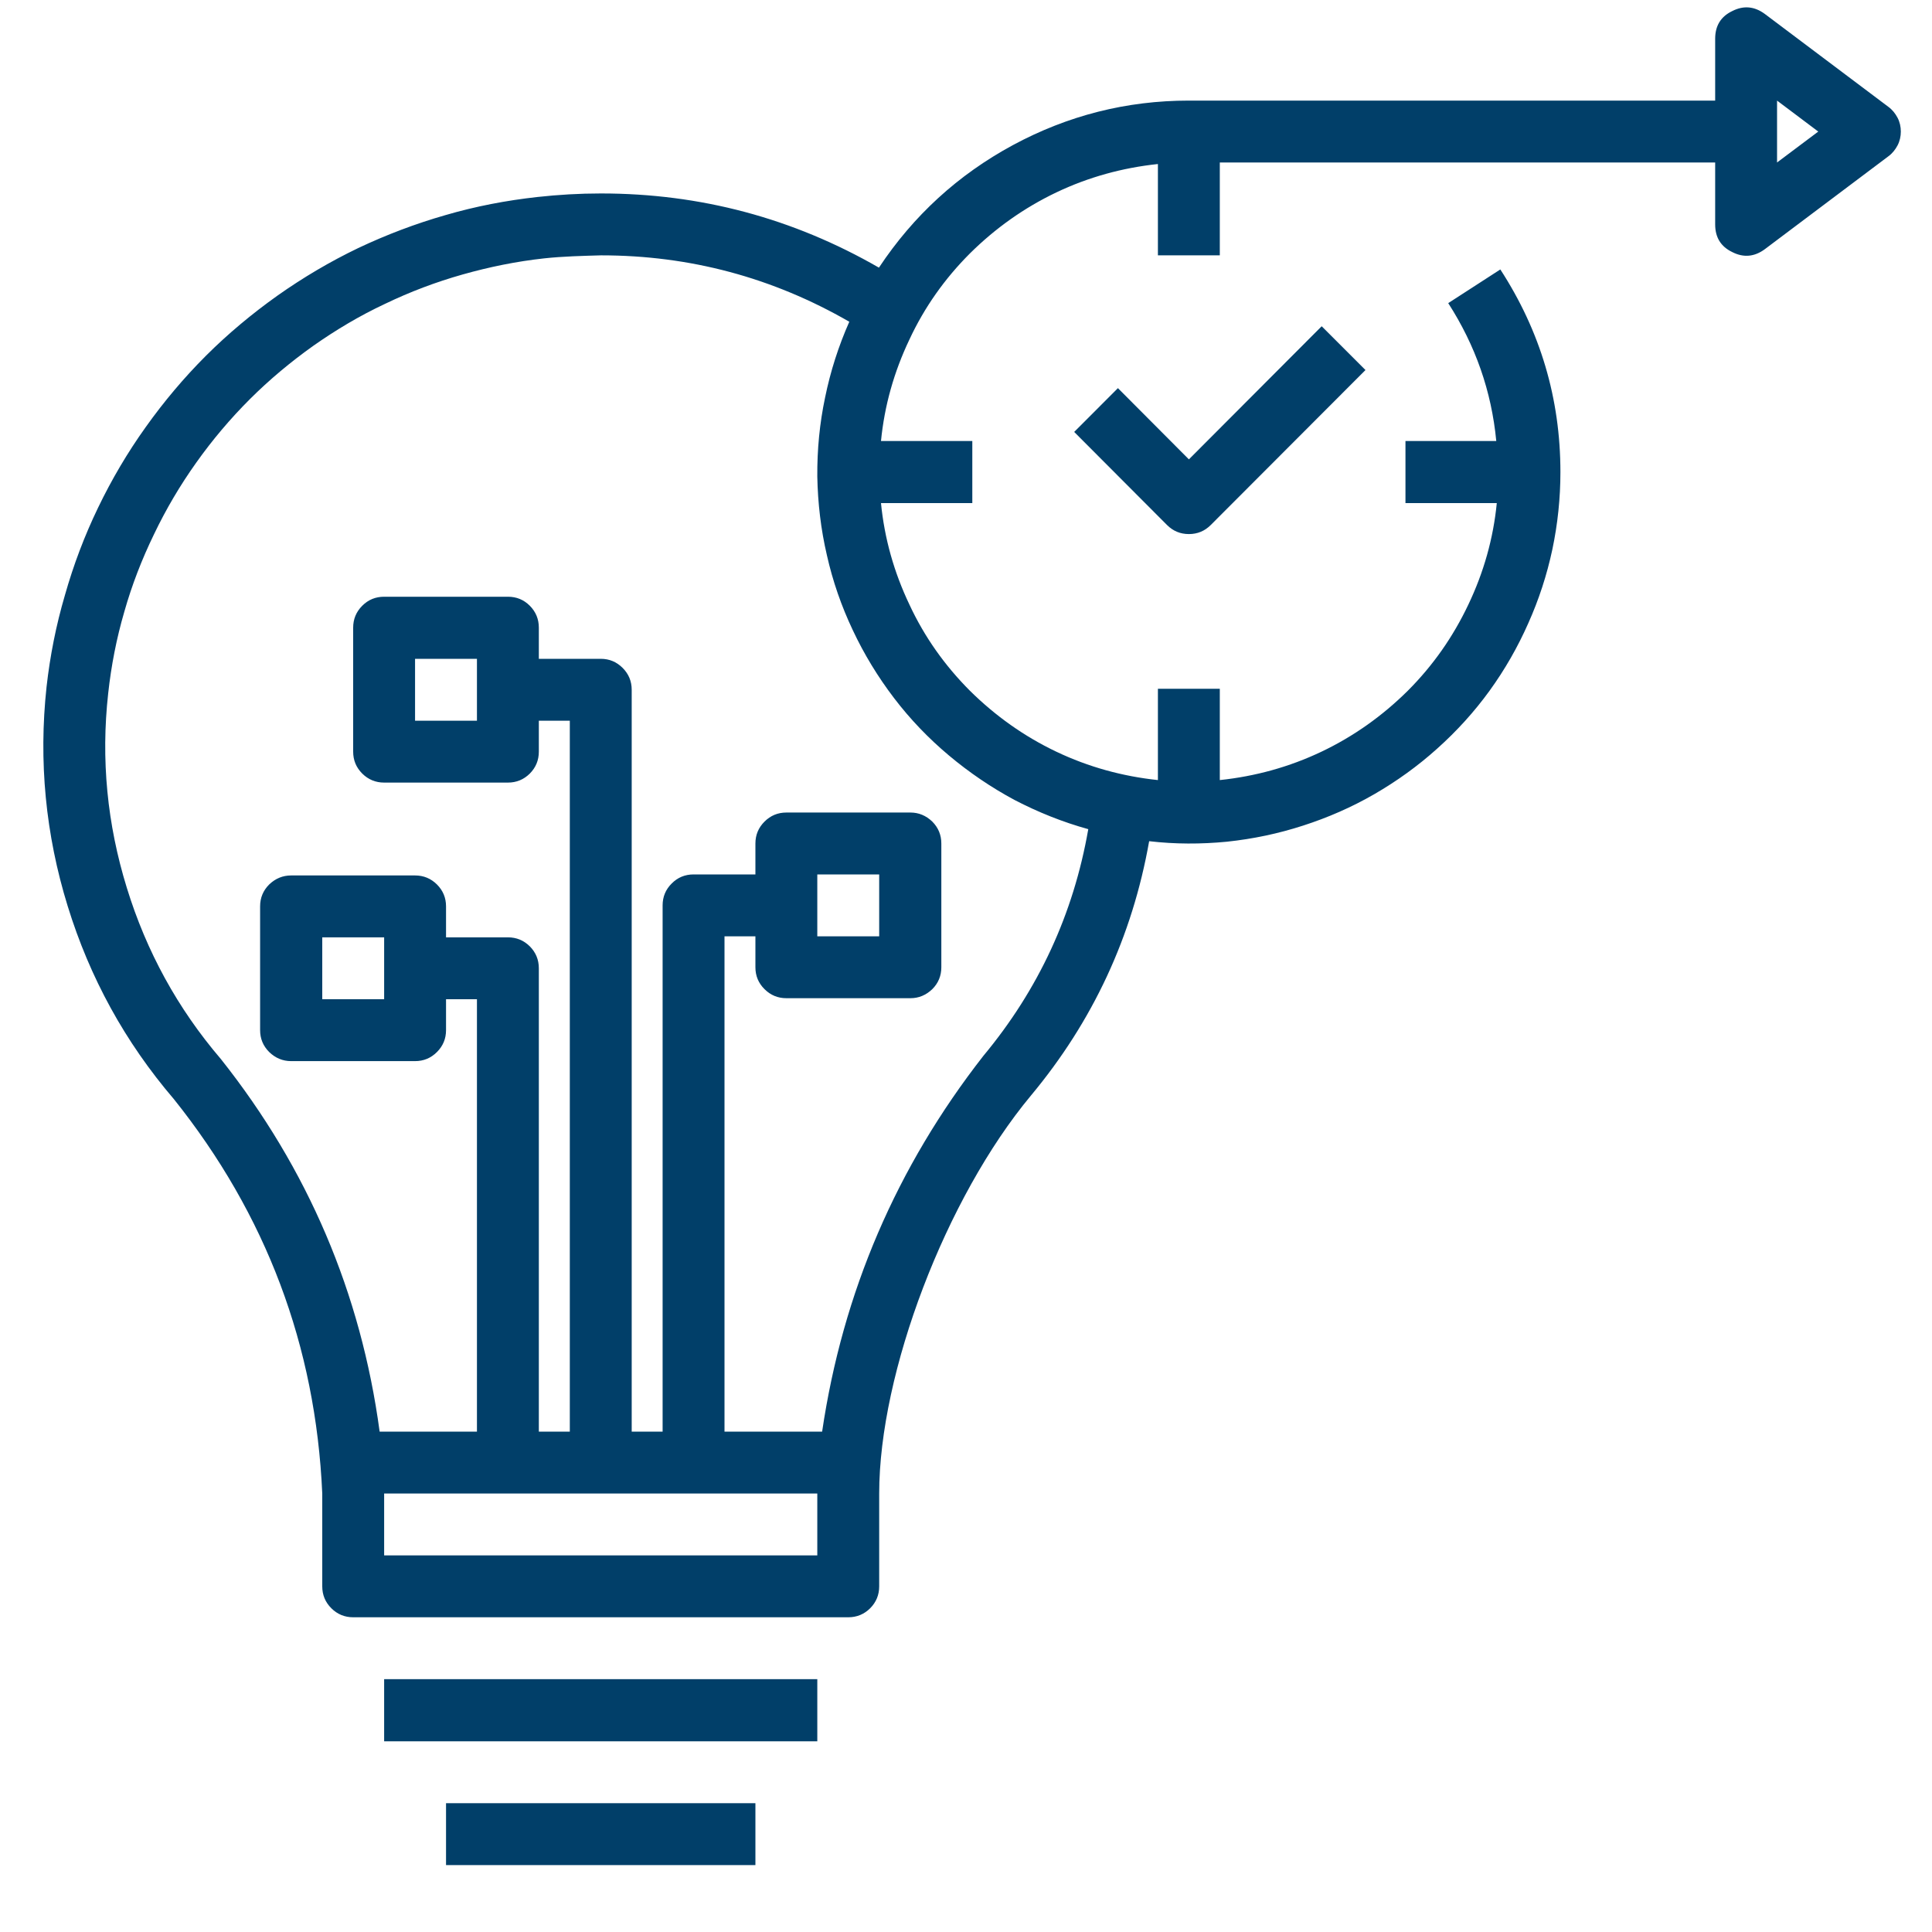 <svg xmlns="http://www.w3.org/2000/svg" xmlns:xlink="http://www.w3.org/1999/xlink" width="40" zoomAndPan="magnify" viewBox="0 0 30 30" height="40" preserveAspectRatio="xMidYMid meet" version="1.0"><defs><clipPath id="57f57e728d"><path d="M 0.484 0 L 29.516 0 L 29.516 26 L 0.484 26 Z M 0.484 0 " clip-rule="nonzero"/></clipPath></defs><g clip-path="url(#57f57e728d)"><path fill="#013f69" d="M 27.402 0.215 C 27.242 0.098 27.074 0.082 26.898 0.172 C 26.719 0.258 26.633 0.402 26.633 0.602 L 26.633 1.562 L 18.461 1.562 C 17.492 1.562 16.582 1.793 15.727 2.254 C 14.875 2.715 14.184 3.348 13.648 4.156 C 12.312 3.387 10.875 3.004 9.332 3.004 L 9.328 3.004 C 9 3.004 8.672 3.023 8.344 3.059 C 7.859 3.113 7.387 3.203 6.918 3.34 C 6.453 3.473 6 3.645 5.562 3.852 C 5.125 4.062 4.707 4.309 4.309 4.59 C 3.914 4.871 3.543 5.18 3.199 5.523 C 2.855 5.867 2.543 6.238 2.262 6.633 C 1.98 7.027 1.734 7.445 1.523 7.883 C 1.312 8.32 1.141 8.773 1.008 9.242 C 0.871 9.707 0.777 10.184 0.723 10.664 C 0.598 11.82 0.707 12.957 1.051 14.07 C 1.395 15.184 1.941 16.18 2.699 17.066 C 4.133 18.859 4.902 20.898 5.004 23.191 L 5.004 24.633 C 5.004 24.766 5.051 24.879 5.145 24.973 C 5.238 25.066 5.352 25.113 5.484 25.113 L 13.172 25.113 C 13.305 25.113 13.418 25.066 13.512 24.973 C 13.605 24.879 13.652 24.766 13.652 24.633 L 13.652 23.191 C 13.652 21.312 14.688 18.598 16.008 17.012 C 16.969 15.859 17.582 14.543 17.844 13.062 C 18.246 13.109 18.648 13.109 19.051 13.07 C 19.457 13.027 19.848 12.945 20.234 12.82 C 20.621 12.695 20.988 12.535 21.34 12.332 C 21.691 12.129 22.016 11.895 22.316 11.625 C 22.621 11.352 22.891 11.055 23.129 10.727 C 23.367 10.398 23.566 10.051 23.73 9.68 C 23.895 9.312 24.02 8.93 24.105 8.531 C 24.188 8.137 24.23 7.734 24.23 7.332 C 24.23 6.188 23.918 5.141 23.297 4.184 L 22.488 4.707 C 22.91 5.363 23.16 6.074 23.234 6.848 L 21.824 6.848 L 21.824 7.812 L 23.242 7.812 C 23.188 8.363 23.039 8.887 22.801 9.387 C 22.562 9.891 22.25 10.336 21.859 10.727 C 21.465 11.117 21.02 11.434 20.52 11.672 C 20.02 11.91 19.492 12.055 18.941 12.113 L 18.941 10.695 L 17.98 10.695 L 17.98 12.113 C 17.43 12.055 16.902 11.91 16.402 11.672 C 15.902 11.434 15.457 11.117 15.062 10.727 C 14.672 10.336 14.355 9.891 14.121 9.387 C 13.883 8.887 13.734 8.363 13.68 7.812 L 15.098 7.812 L 15.098 6.848 L 13.68 6.848 C 13.734 6.297 13.883 5.773 14.121 5.273 C 14.355 4.77 14.672 4.324 15.062 3.934 C 15.457 3.543 15.902 3.227 16.402 2.988 C 16.902 2.75 17.43 2.605 17.98 2.547 L 17.98 3.965 L 18.941 3.965 L 18.941 2.523 L 26.633 2.523 L 26.633 3.484 C 26.633 3.684 26.719 3.828 26.898 3.914 C 27.074 4.004 27.242 3.988 27.402 3.871 L 29.324 2.426 C 29.383 2.383 29.43 2.324 29.465 2.258 C 29.5 2.191 29.516 2.117 29.516 2.043 C 29.516 1.969 29.5 1.895 29.465 1.828 C 29.43 1.762 29.383 1.703 29.324 1.66 Z M 12.691 24.152 L 5.965 24.152 L 5.965 23.191 L 12.691 23.191 Z M 16.898 12.879 C 16.668 14.195 16.125 15.367 15.27 16.395 C 13.922 18.121 13.086 20.066 12.766 22.23 L 11.25 22.23 L 11.25 14.539 L 11.73 14.539 L 11.73 15.02 C 11.73 15.152 11.777 15.266 11.871 15.359 C 11.965 15.453 12.078 15.5 12.211 15.5 L 14.137 15.5 C 14.266 15.5 14.379 15.453 14.477 15.359 C 14.57 15.266 14.617 15.152 14.617 15.02 L 14.617 13.098 C 14.617 12.965 14.57 12.852 14.477 12.758 C 14.379 12.664 14.266 12.617 14.137 12.617 L 12.211 12.617 C 12.078 12.617 11.965 12.664 11.871 12.758 C 11.777 12.852 11.73 12.965 11.73 13.098 L 11.73 13.578 L 10.77 13.578 C 10.637 13.578 10.523 13.625 10.43 13.719 C 10.336 13.812 10.289 13.926 10.289 14.059 L 10.289 22.23 L 9.809 22.23 L 9.809 10.711 C 9.809 10.578 9.762 10.465 9.668 10.371 C 9.574 10.277 9.461 10.23 9.328 10.23 L 8.367 10.23 L 8.367 9.746 C 8.367 9.613 8.32 9.5 8.227 9.406 C 8.133 9.312 8.02 9.266 7.887 9.266 L 5.965 9.266 C 5.832 9.266 5.719 9.312 5.625 9.406 C 5.531 9.5 5.484 9.613 5.484 9.746 L 5.484 11.672 C 5.484 11.805 5.531 11.918 5.625 12.012 C 5.719 12.105 5.832 12.152 5.965 12.152 L 7.887 12.152 C 8.02 12.152 8.133 12.105 8.227 12.012 C 8.32 11.918 8.367 11.805 8.367 11.672 L 8.367 11.191 L 8.848 11.191 L 8.848 22.23 L 8.367 22.23 L 8.367 15.035 C 8.367 14.902 8.32 14.789 8.227 14.695 C 8.133 14.602 8.02 14.555 7.887 14.555 L 6.926 14.555 L 6.926 14.074 C 6.926 13.941 6.879 13.828 6.785 13.734 C 6.691 13.641 6.578 13.594 6.445 13.594 L 4.52 13.594 C 4.391 13.594 4.277 13.641 4.18 13.734 C 4.086 13.828 4.039 13.941 4.039 14.074 L 4.039 15.996 C 4.039 16.129 4.086 16.242 4.18 16.336 C 4.277 16.43 4.391 16.477 4.52 16.477 L 6.445 16.477 C 6.578 16.477 6.691 16.43 6.785 16.336 C 6.879 16.242 6.926 16.129 6.926 15.996 L 6.926 15.516 L 7.406 15.516 L 7.406 22.23 L 5.895 22.23 C 5.605 20.078 4.781 18.148 3.43 16.445 C 2.758 15.66 2.273 14.773 1.969 13.785 C 1.664 12.797 1.566 11.793 1.68 10.766 C 1.727 10.336 1.809 9.914 1.93 9.5 C 2.047 9.086 2.203 8.684 2.391 8.297 C 2.578 7.906 2.797 7.535 3.047 7.184 C 3.297 6.832 3.574 6.504 3.879 6.199 C 4.184 5.895 4.512 5.621 4.863 5.371 C 5.219 5.121 5.586 4.902 5.977 4.719 C 6.367 4.531 6.77 4.379 7.184 4.262 C 7.598 4.145 8.02 4.059 8.449 4.012 C 8.742 3.98 9.059 3.973 9.332 3.965 C 10.711 3.965 11.996 4.309 13.188 4.996 C 13.02 5.375 12.895 5.766 12.812 6.172 C 12.727 6.574 12.688 6.984 12.691 7.398 C 12.699 7.812 12.746 8.219 12.84 8.621 C 12.93 9.023 13.066 9.414 13.242 9.785 C 13.418 10.16 13.633 10.512 13.883 10.84 C 14.133 11.168 14.418 11.465 14.734 11.73 C 15.051 11.996 15.391 12.227 15.754 12.422 C 16.121 12.613 16.504 12.766 16.898 12.875 Z M 12.691 14.539 L 12.691 13.578 L 13.652 13.578 L 13.652 14.539 Z M 7.406 10.23 L 7.406 11.191 L 6.445 11.191 L 6.445 10.23 Z M 5.965 14.555 L 5.965 15.516 L 5.004 15.516 L 5.004 14.555 Z M 27.594 2.523 L 27.594 1.562 L 28.234 2.043 Z M 27.594 2.523 " fill-opacity="1" fill-rule="nonzero"/></g><path fill="#013f69" d="M 5.965 26.074 L 12.691 26.074 L 12.691 27.039 L 5.965 27.039 Z M 5.965 26.074 " fill-opacity="1" fill-rule="nonzero"/><path fill="#013f69" d="M 6.926 28 L 11.73 28 L 11.73 28.961 L 6.926 28.961 Z M 6.926 28 " fill-opacity="1" fill-rule="nonzero"/><path fill="#013f69" d="M 17.359 6.027 L 16.68 6.707 L 18.121 8.152 C 18.215 8.246 18.328 8.293 18.461 8.293 C 18.594 8.293 18.707 8.246 18.801 8.152 L 21.203 5.746 L 20.523 5.066 L 18.461 7.133 Z M 17.359 6.027 " fill-opacity="1" fill-rule="nonzero"/></svg>